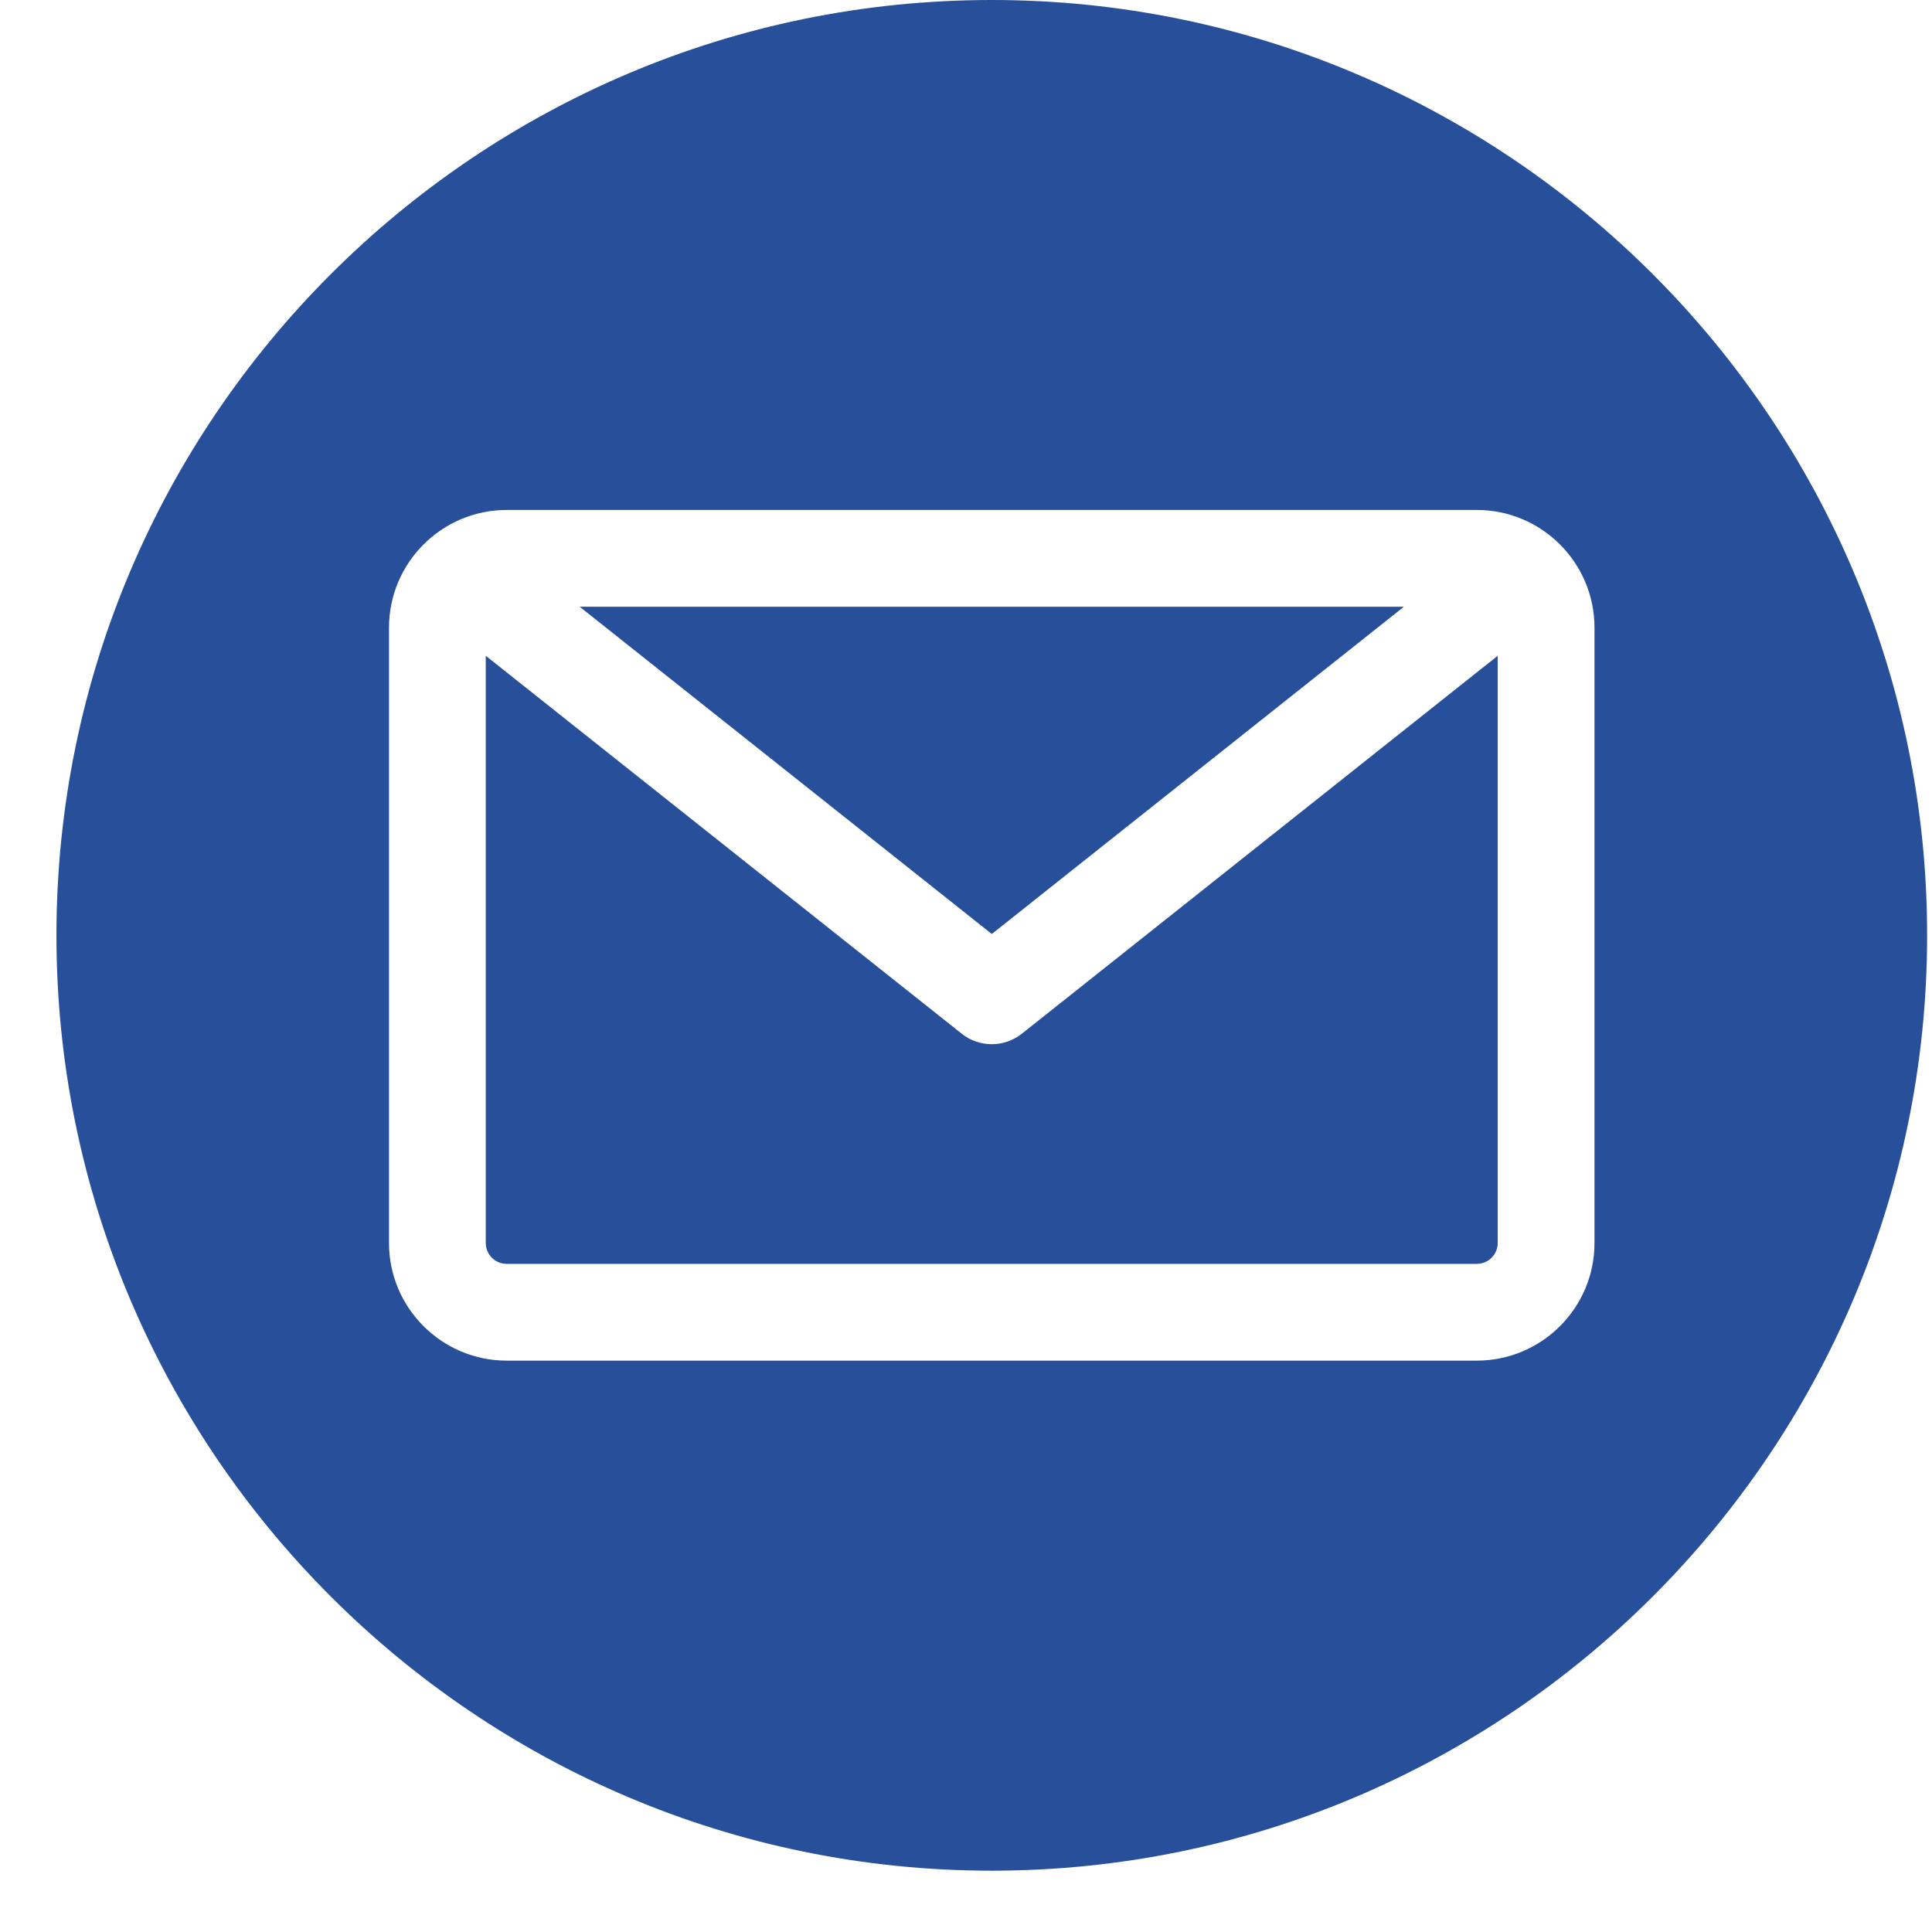 <svg width="23" height="23" viewBox="0 0 23 23" fill="none" xmlns="http://www.w3.org/2000/svg">
<g clip-path="url(#clip0_1_4834)">
<path fill-rule="evenodd" clip-rule="evenodd" d="M11.807 22.27C5.667 22.27 0.672 17.275 0.672 11.135C0.672 4.995 5.667 0 11.807 0C17.947 0 22.942 4.995 22.942 11.135C22.942 17.275 17.947 22.27 11.807 22.27ZM17.581 15.046C17.718 15.046 17.83 14.935 17.83 14.797V7.807L12.165 12.306C12.06 12.389 11.933 12.431 11.807 12.431C11.68 12.431 11.553 12.389 11.449 12.306L5.783 7.807V14.797C5.783 14.935 5.895 15.046 6.032 15.046H17.581ZM16.713 7.223L11.807 11.119L6.901 7.223H16.713ZM18.982 7.472V14.798C18.982 15.57 18.354 16.198 17.581 16.198H6.032C5.26 16.198 4.631 15.57 4.631 14.798V7.472C4.631 6.7 5.26 6.071 6.032 6.071H17.581C18.354 6.071 18.982 6.7 18.982 7.472Z" fill="#274F9A"/>
</g>
<defs>
<clipPath id="clip0_1_4834">
<rect width="22.27" height="22.27" fill="white" transform="translate(0.672)"/>
</clipPath>
</defs>
</svg>
